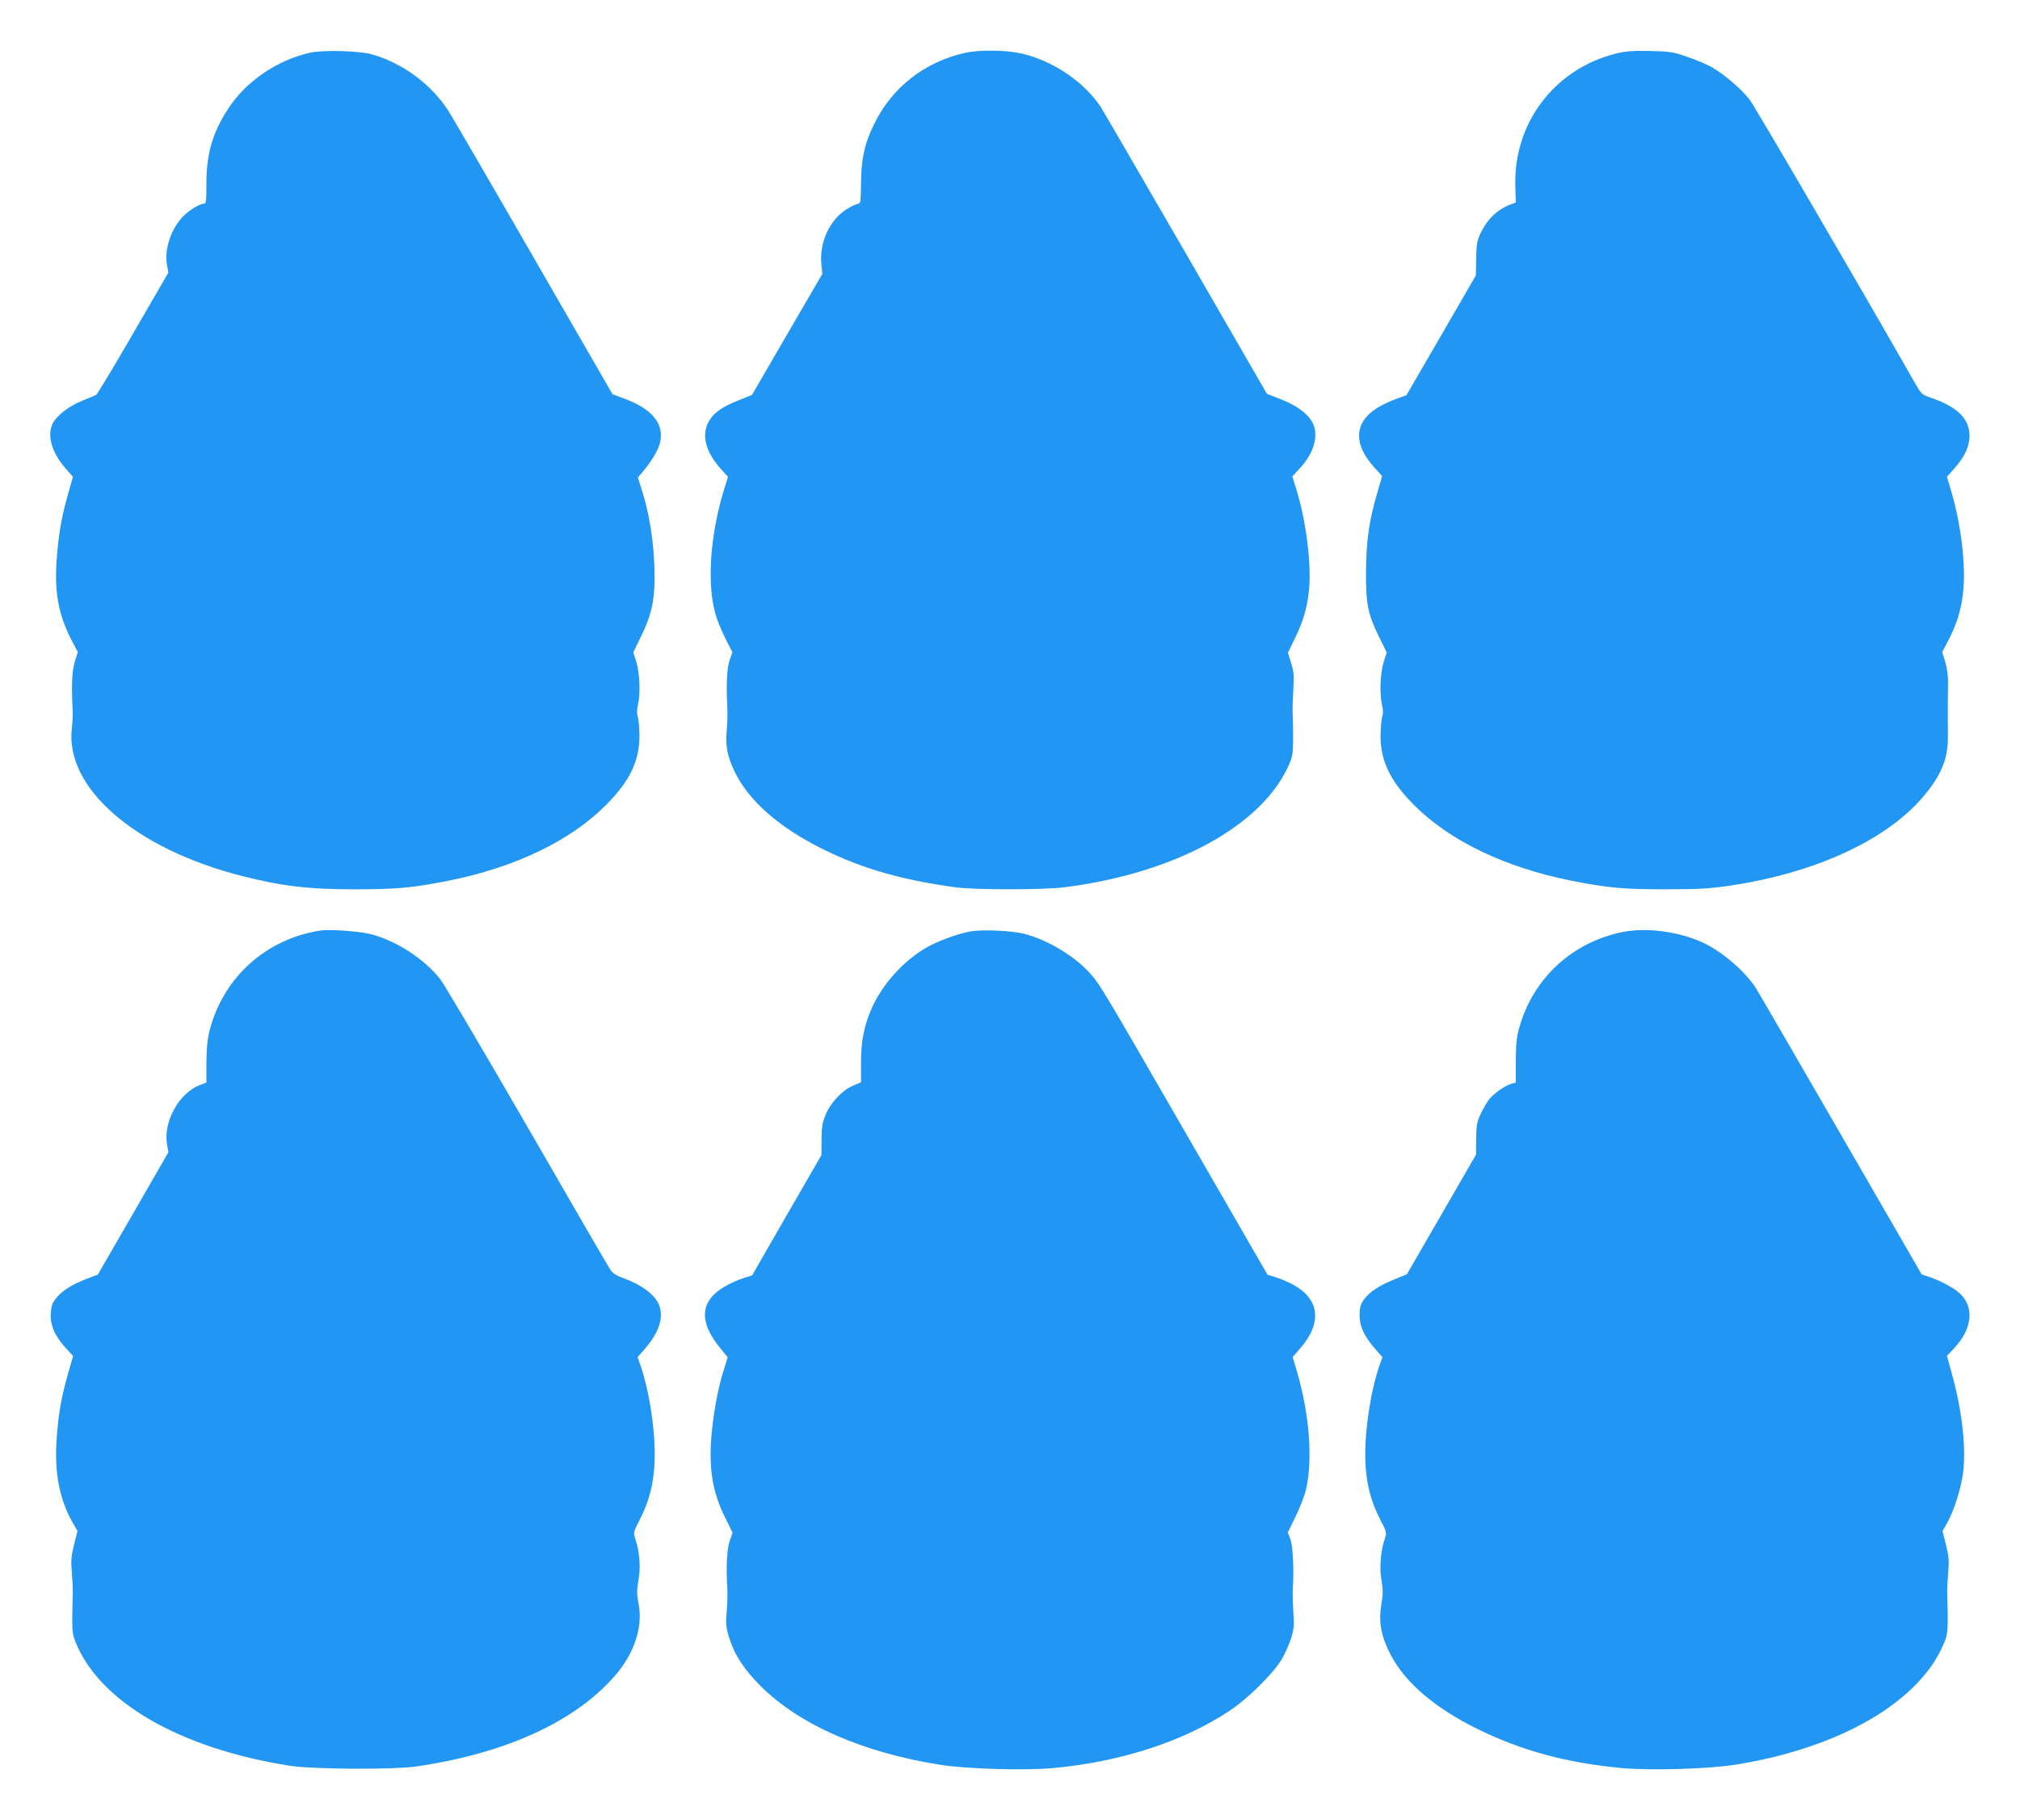 <?xml version="1.0" standalone="no"?>
<!DOCTYPE svg PUBLIC "-//W3C//DTD SVG 20010904//EN"
 "http://www.w3.org/TR/2001/REC-SVG-20010904/DTD/svg10.dtd">
<svg version="1.0" xmlns="http://www.w3.org/2000/svg"
 width="1280pt" height="1153pt" viewBox="0 0 1280 1153"
 preserveAspectRatio="xMidYMid meet">
<g transform="translate(0,1153) scale(0.1,-0.1)"
fill="#2196f3" stroke="none">
<path d="M1964 11196 c-211 -48 -408 -183 -521 -359 -97 -149 -136 -286 -135
-474 0 -101 -2 -123 -14 -123 -28 0 -95 -41 -134 -81 -76 -78 -120 -210 -102
-307 l9 -49 -222 -383 c-122 -211 -228 -387 -236 -392 -8 -4 -49 -21 -91 -38
-81 -33 -158 -92 -183 -141 -39 -75 -8 -186 81 -287 l46 -53 -30 -107 c-41
-142 -59 -244 -72 -406 -17 -212 9 -357 92 -519 l41 -78 -19 -62 c-18 -60 -22
-144 -14 -297 2 -30 0 -87 -5 -127 -42 -376 403 -761 1079 -933 255 -64 420
-84 711 -84 270 0 367 9 595 54 423 84 774 253 1000 480 152 153 212 279 212
440 -1 47 -5 99 -10 117 -7 21 -7 46 0 75 17 71 12 206 -10 274 l-19 61 48 99
c73 148 92 249 86 439 -6 170 -32 336 -75 475 l-30 95 30 35 c56 67 97 135
109 180 31 119 -42 215 -216 281 l-84 32 -497 861 c-273 474 -517 893 -541
931 -109 171 -293 307 -488 361 -82 23 -309 28 -391 10z"/>
<path d="M6115 11195 c-254 -56 -462 -218 -575 -449 -62 -126 -82 -217 -84
-373 -1 -112 -3 -133 -16 -133 -8 0 -38 -13 -66 -30 -114 -65 -184 -214 -169
-357 l6 -58 -223 -383 -223 -384 -82 -33 c-106 -41 -158 -78 -190 -132 -50
-86 -24 -194 74 -303 l46 -51 -21 -67 c-96 -309 -116 -631 -51 -826 11 -34 38
-96 60 -140 l40 -78 -18 -52 c-17 -50 -22 -157 -14 -306 2 -30 0 -91 -4 -135
-9 -99 4 -168 49 -261 90 -189 287 -360 571 -499 246 -120 495 -191 835 -237
123 -16 554 -16 685 1 704 89 1257 392 1425 781 20 47 24 71 24 165 0 61 -1
128 -3 150 -1 22 0 90 4 150 6 95 4 119 -14 175 l-20 65 44 90 c57 115 84 216
92 335 10 167 -25 428 -83 611 l-25 80 44 48 c101 108 129 226 75 309 -35 52
-102 98 -201 136 l-79 31 -513 888 c-282 487 -525 906 -540 929 -105 159 -298
290 -497 338 -98 23 -269 26 -363 5z"/>
<path d="M10237 11190 c-388 -98 -647 -441 -635 -839 l3 -104 -30 -11 c-86
-32 -150 -93 -194 -185 -22 -48 -26 -70 -27 -161 l-2 -105 -220 -380 -220
-379 -48 -17 c-27 -9 -72 -28 -101 -43 -181 -91 -200 -238 -53 -399 l48 -53
-29 -100 c-53 -178 -72 -310 -73 -504 -1 -208 11 -269 83 -416 l48 -97 -19
-61 c-22 -68 -27 -204 -10 -274 7 -29 7 -54 0 -75 -5 -18 -9 -70 -10 -117 0
-161 60 -287 212 -440 226 -227 577 -396 1000 -480 228 -45 325 -54 595 -54
209 0 275 4 405 23 535 79 983 283 1220 556 117 135 163 243 163 380 -1 184
-1 252 1 335 1 59 -5 104 -18 147 l-19 62 41 78 c83 161 109 310 92 526 -12
146 -38 288 -77 419 l-26 87 47 53 c66 75 96 140 96 207 0 110 -79 186 -255
245 -47 16 -52 21 -99 104 -304 535 -1007 1739 -1040 1782 -51 65 -151 151
-230 199 -31 19 -103 50 -159 69 -95 33 -112 36 -242 39 -114 2 -154 -1 -218
-17z"/>
<path d="M2025 5634 c-342 -55 -609 -297 -696 -629 -15 -60 -20 -111 -21 -206
l0 -127 -43 -17 c-132 -50 -233 -236 -206 -378 l8 -47 -223 -387 -224 -388
-71 -27 c-92 -35 -154 -74 -192 -121 -25 -30 -32 -49 -35 -96 -5 -74 23 -142
93 -219 l48 -53 -32 -112 c-43 -153 -59 -243 -71 -400 -18 -222 16 -400 106
-553 l25 -43 -22 -88 c-18 -74 -20 -102 -14 -173 4 -47 7 -104 6 -127 -6 -250
-5 -257 17 -314 151 -381 664 -678 1362 -786 147 -22 643 -25 790 -5 567 81
1011 282 1266 575 121 138 177 304 152 447 -14 79 -14 87 0 175 12 76 3 172
-22 245 -14 41 -13 42 29 125 60 118 87 225 93 366 7 180 -31 437 -88 605
l-20 56 44 50 c99 113 128 216 84 298 -31 56 -107 111 -206 148 -59 21 -79 34
-97 62 -13 19 -249 427 -525 905 -277 479 -524 897 -549 930 -101 129 -278
244 -438 286 -77 20 -264 33 -328 23z"/>
<path d="M6150 5629 c-86 -15 -214 -63 -291 -109 -138 -82 -270 -230 -334
-375 -50 -114 -69 -209 -69 -345 l0 -126 -53 -23 c-69 -30 -144 -112 -174
-189 -18 -44 -23 -78 -23 -153 l-1 -97 -220 -381 -219 -381 -51 -16 c-72 -24
-139 -59 -180 -95 -100 -88 -90 -206 30 -351 l46 -57 -24 -78 c-37 -116 -64
-262 -78 -408 -19 -219 5 -367 87 -532 l46 -93 -18 -52 c-18 -52 -24 -167 -15
-303 2 -27 0 -91 -4 -141 -7 -80 -5 -101 14 -165 34 -111 92 -201 200 -310
246 -245 645 -421 1136 -499 169 -27 538 -38 721 -21 428 40 822 168 1114 362
117 77 280 238 333 329 21 36 47 96 59 134 18 59 20 82 13 170 -3 55 -5 119
-3 141 8 109 1 272 -15 313 l-17 43 50 102 c27 56 56 131 65 167 45 191 23
483 -59 759 l-25 84 45 51 c148 169 127 323 -57 415 -31 15 -76 34 -101 41
l-46 14 -488 845 c-556 964 -568 984 -630 1057 -96 112 -272 219 -424 258 -79
20 -265 29 -340 15z"/>
<path d="M10285 5626 c-321 -64 -568 -291 -657 -603 -18 -63 -22 -104 -23
-215 l0 -137 -25 -6 c-40 -10 -116 -63 -145 -101 -14 -19 -38 -60 -53 -92 -23
-49 -27 -70 -28 -157 l-1 -100 -219 -379 -219 -379 -76 -31 c-102 -41 -163
-82 -197 -130 -22 -33 -27 -50 -27 -100 1 -71 29 -132 101 -214 l44 -50 -20
-56 c-57 -168 -95 -425 -88 -605 6 -141 33 -248 93 -366 43 -83 43 -84 29
-126 -24 -69 -33 -174 -22 -247 13 -83 13 -91 0 -174 -17 -108 1 -200 62 -315
93 -176 282 -336 551 -468 280 -137 561 -213 909 -246 183 -17 552 -6 721 21
672 107 1179 405 1327 779 22 56 23 86 17 311 -1 25 2 83 6 130 6 71 4 99 -14
173 l-22 87 30 53 c43 76 88 219 101 321 19 158 -8 396 -72 623 l-31 113 47
50 c116 124 128 264 30 350 -40 34 -117 75 -188 100 l-49 16 -513 888 c-282
488 -525 907 -540 930 -72 108 -216 231 -337 286 -153 69 -353 95 -502 66z"/>
</g>
</svg>
